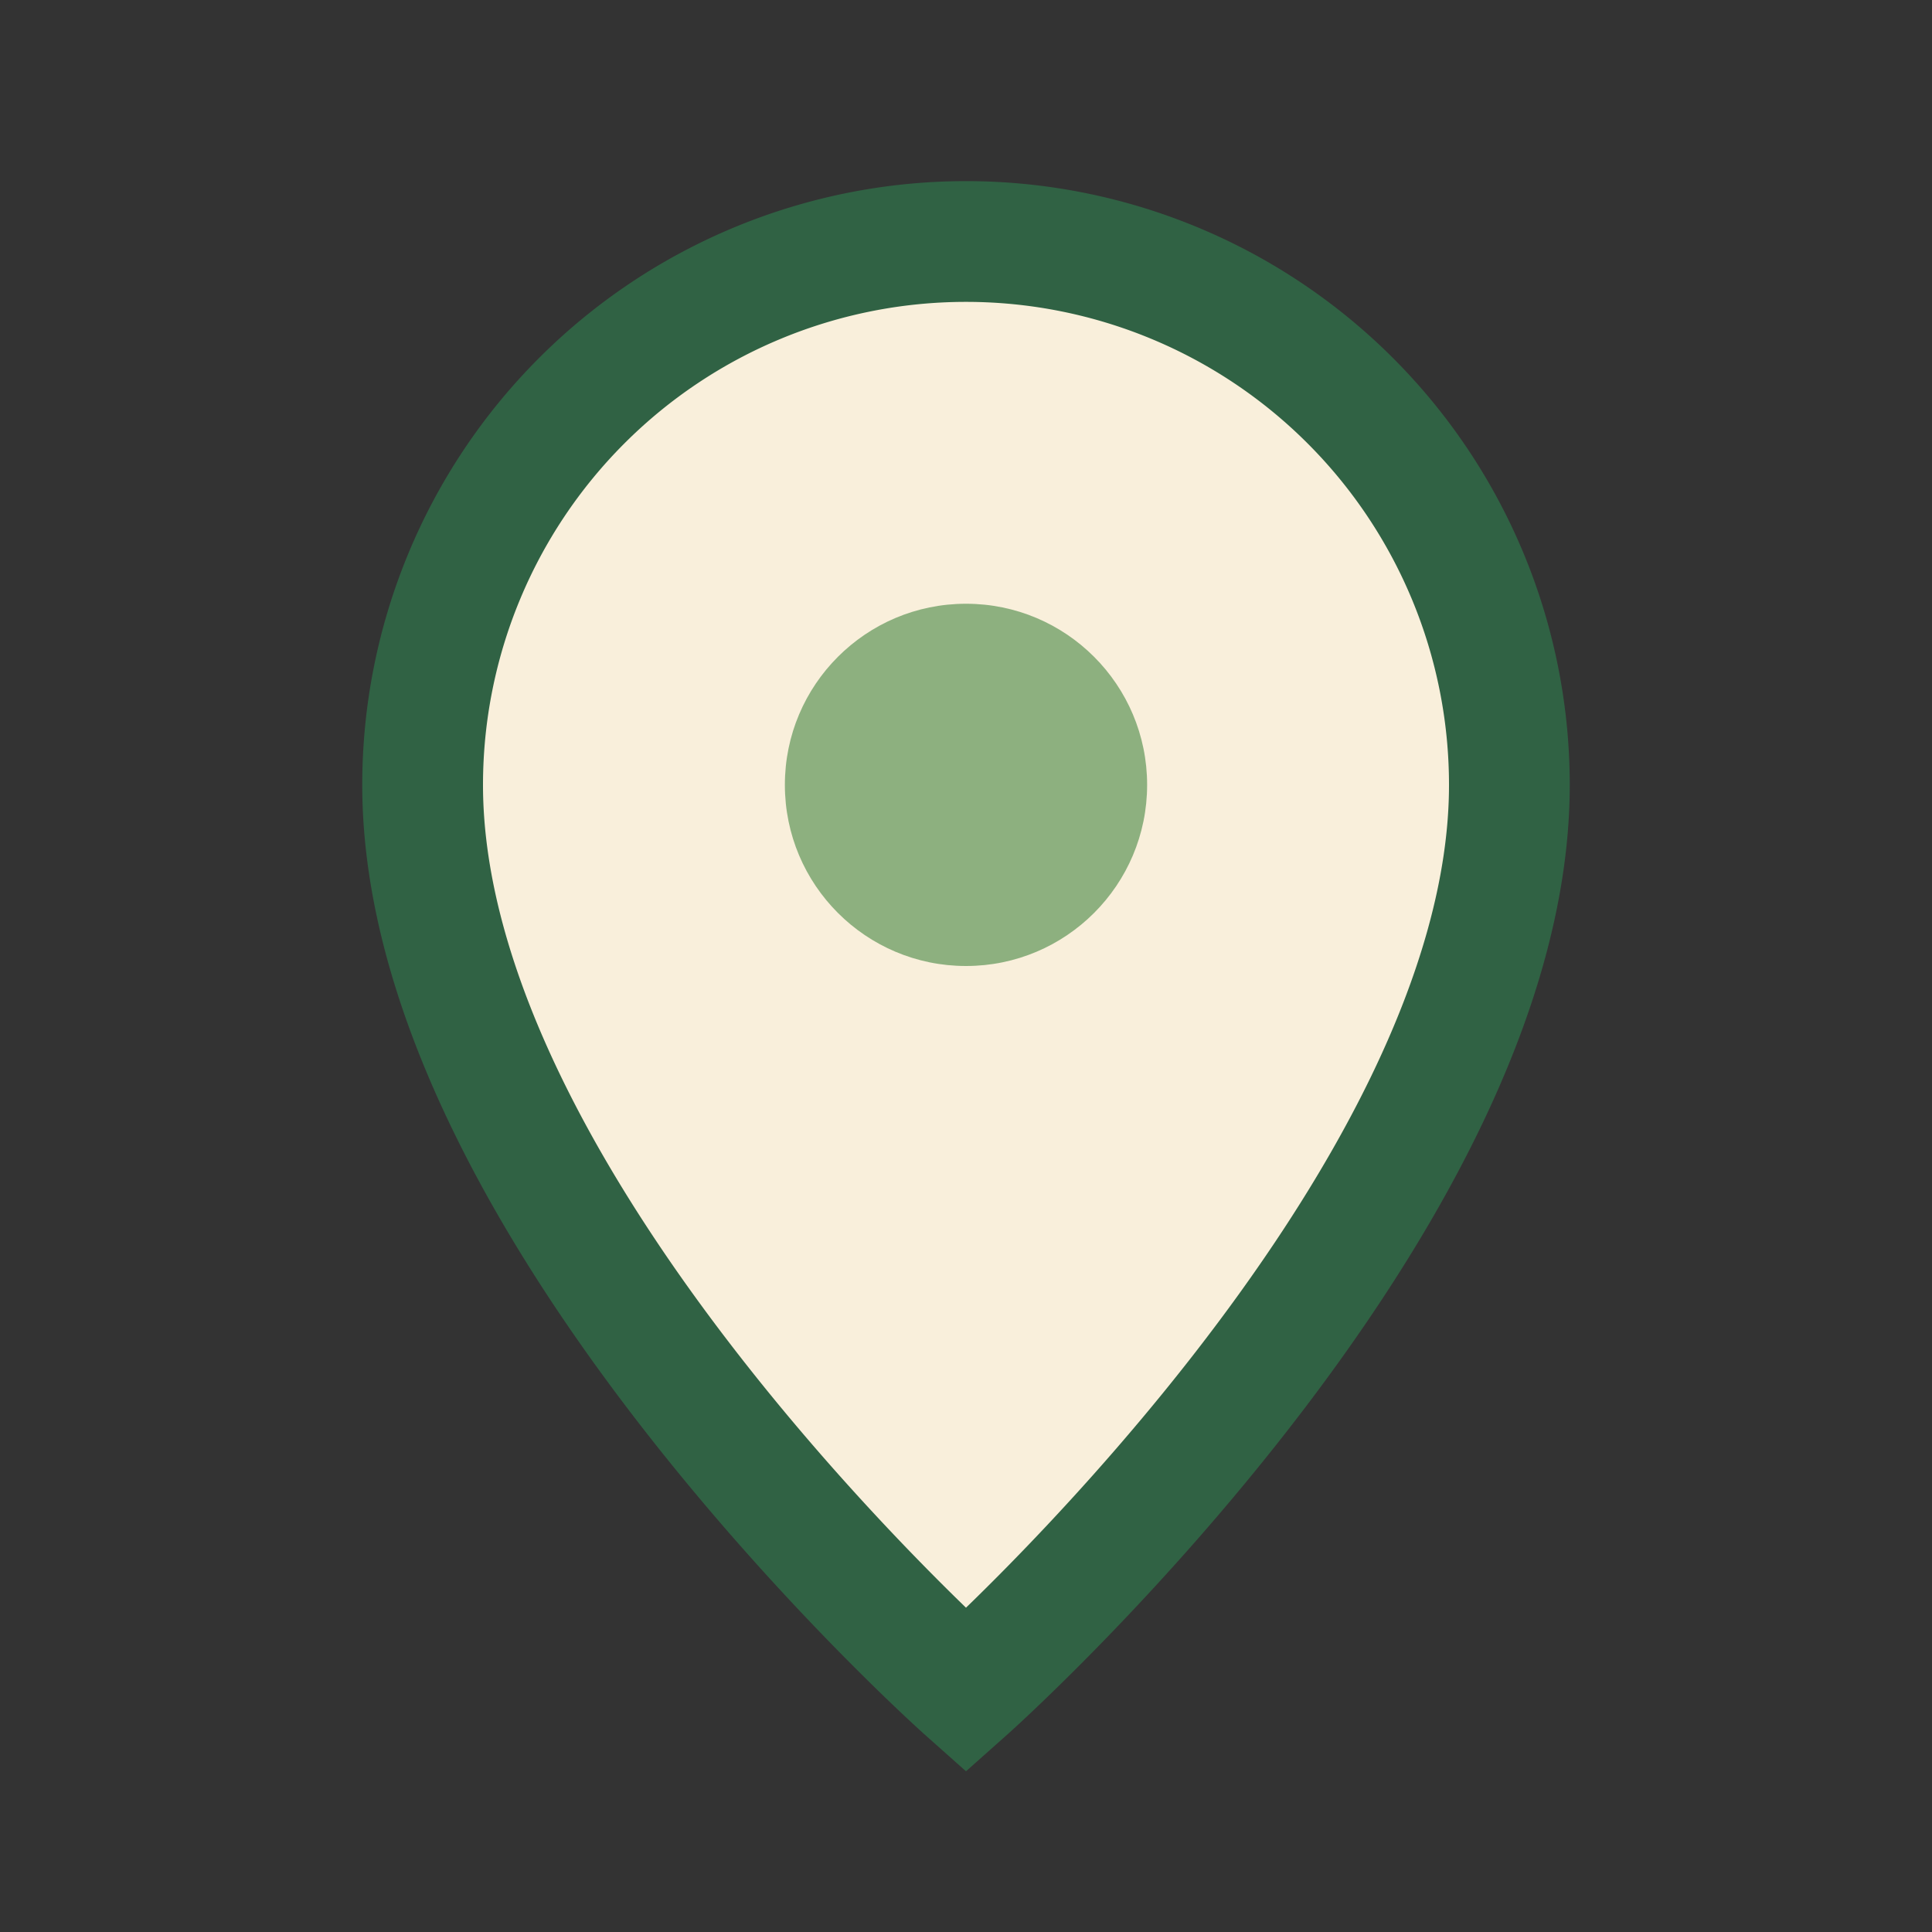 <?xml version="1.0" encoding="UTF-8"?>
<svg xmlns="http://www.w3.org/2000/svg" width="32" height="32" viewBox="0 0 32 32"><rect x="0" y="0" width="32" height="32" fill="#333333" stroke="none"/><path d="M16 4a9 9 0 019 9c0 7-9 15-9 15s-9-8-9-15a9 9 0 019-9z" fill="#F9EFDB" stroke="#306244" stroke-width="2"/><circle cx="16" cy="13" r="3" fill="#8DB07F"/></svg>